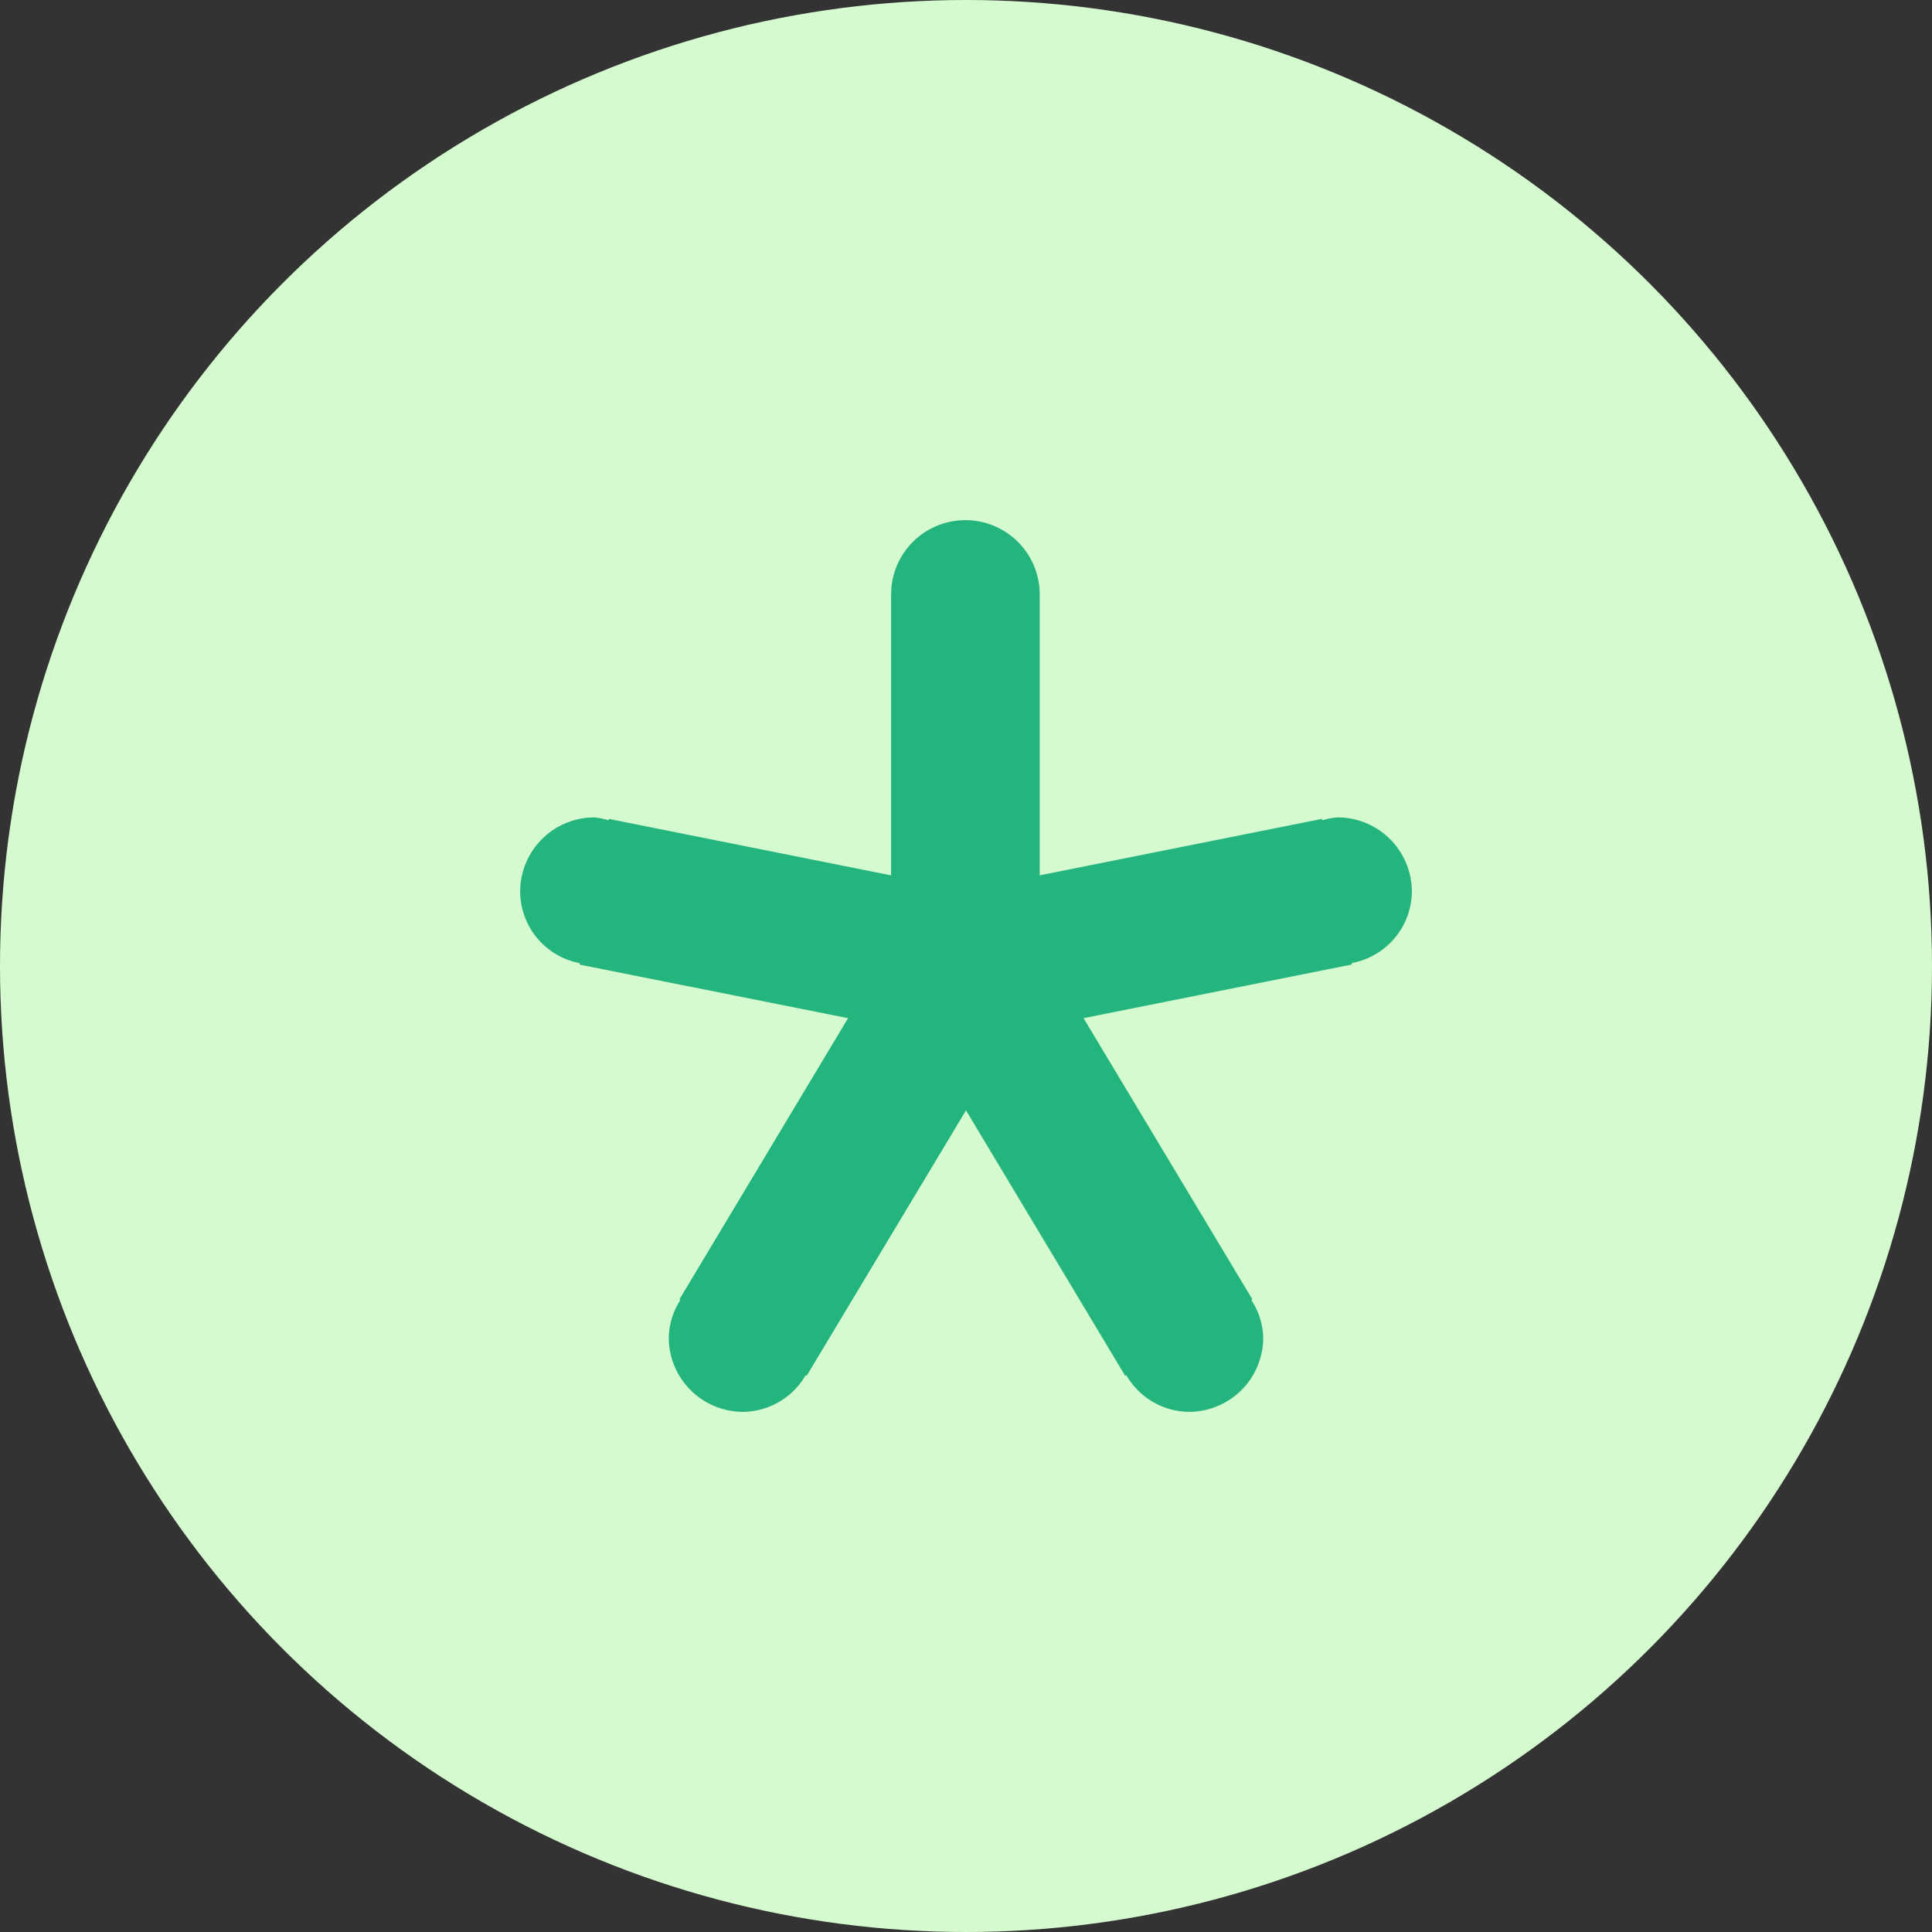 <svg xmlns="http://www.w3.org/2000/svg" width="26" height="26" viewBox="0 0 26 26"><rect x="0" y="0" width="26" height="26" fill="#333333" stroke="none"/><circle cx="13" cy="13" r="13" fill="#d6facf"/><path d="M18.192 12.96v.02l-3.61.722 2.272 3.784-.015.008A.97.97 0 0 1 17 18a1 1 0 0 1-1 1 .985.985 0 0 1-.843-.494l-.014.01L13 14.943l-2.143 3.57-.014-.008A.985.985 0 0 1 10 19a1 1 0 0 1-1-1 .97.97 0 0 1 .157-.506l-.014-.008 2.27-3.784-3.61-.72v-.02A.986.986 0 0 1 7 12a1 1 0 0 1 1-1 .948.948 0 0 1 .192.04v-.02l3.8.76V8a1 1 0 0 1 2 0v3.78l3.8-.76v.02A.948.948 0 0 1 18 11a1 1 0 0 1 1 1 .986.986 0 0 1-.808.96z" fill="#24b47e"/></svg>